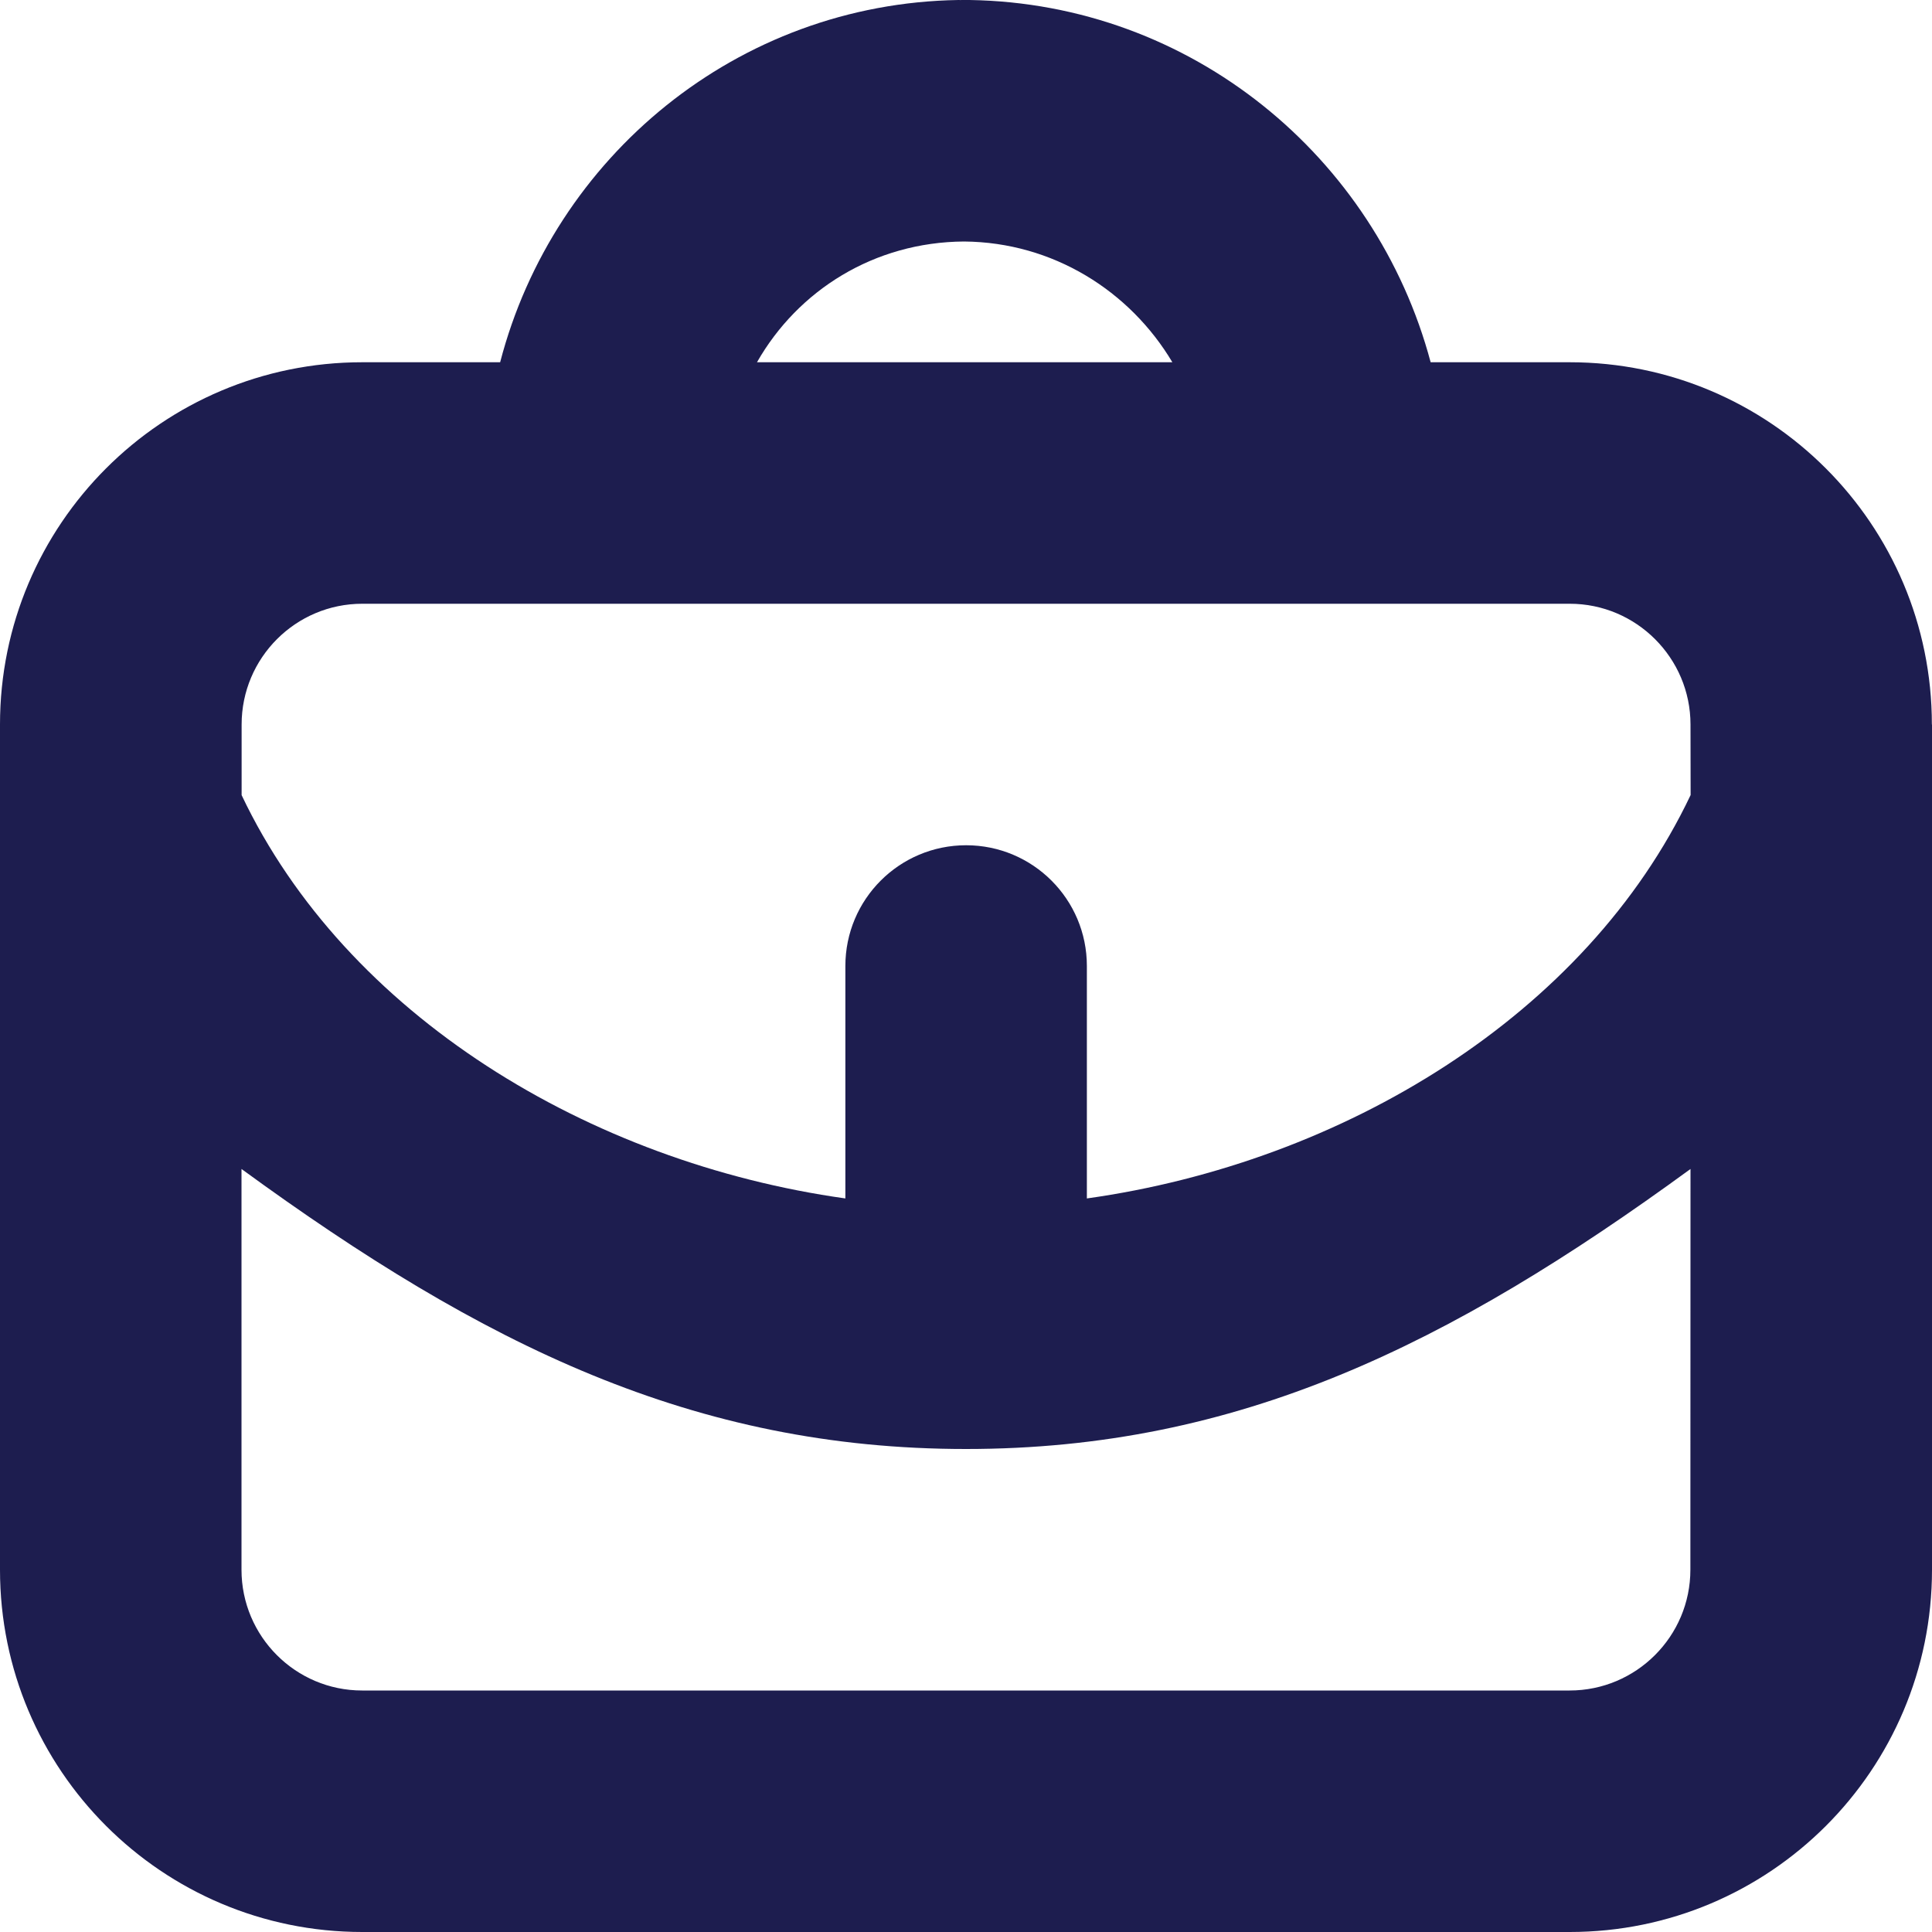 <svg height="16" viewBox="0 0 16 16" width="16" xmlns="http://www.w3.org/2000/svg"><path d="m16 6v7c0 1.657-1.343 3-3 3h-10c-1.657 0-3-1.343-3-3v-7c0-1.657 1.343-3 3-3h1.142c.442-1.701 1.964-2.971 3.795-3.0.01 0 .025.001.031 0h.031.031c1.836.029 3.364 1.298 3.818 3h1.151c1.657 0 3 1.343 3 3zm-9.731-3h3.44c-.352-.591-.989-.994-1.725-1-.746.005-1.376.405-1.715 1zm7.731 6.681c-2 1.46-3.748 2.319-6 2.319-2.252 0-4-.859-6-2.319v3.319c0 .552.448 1.0.999 1h10c.551 0 1-.448 1-1zm0-3.681c0-.551-.449-1-1-1h-10c-.551 0-.999.448-.999 1v.585c.865 1.822 2.878 3.042 5 3.34v-1.925c0-.553.448-1 1-1s1.0.447 1.0 1v1.925c2.123-.298 4.135-1.518 5-3.341z" fill="#1d1d4f"/></svg>